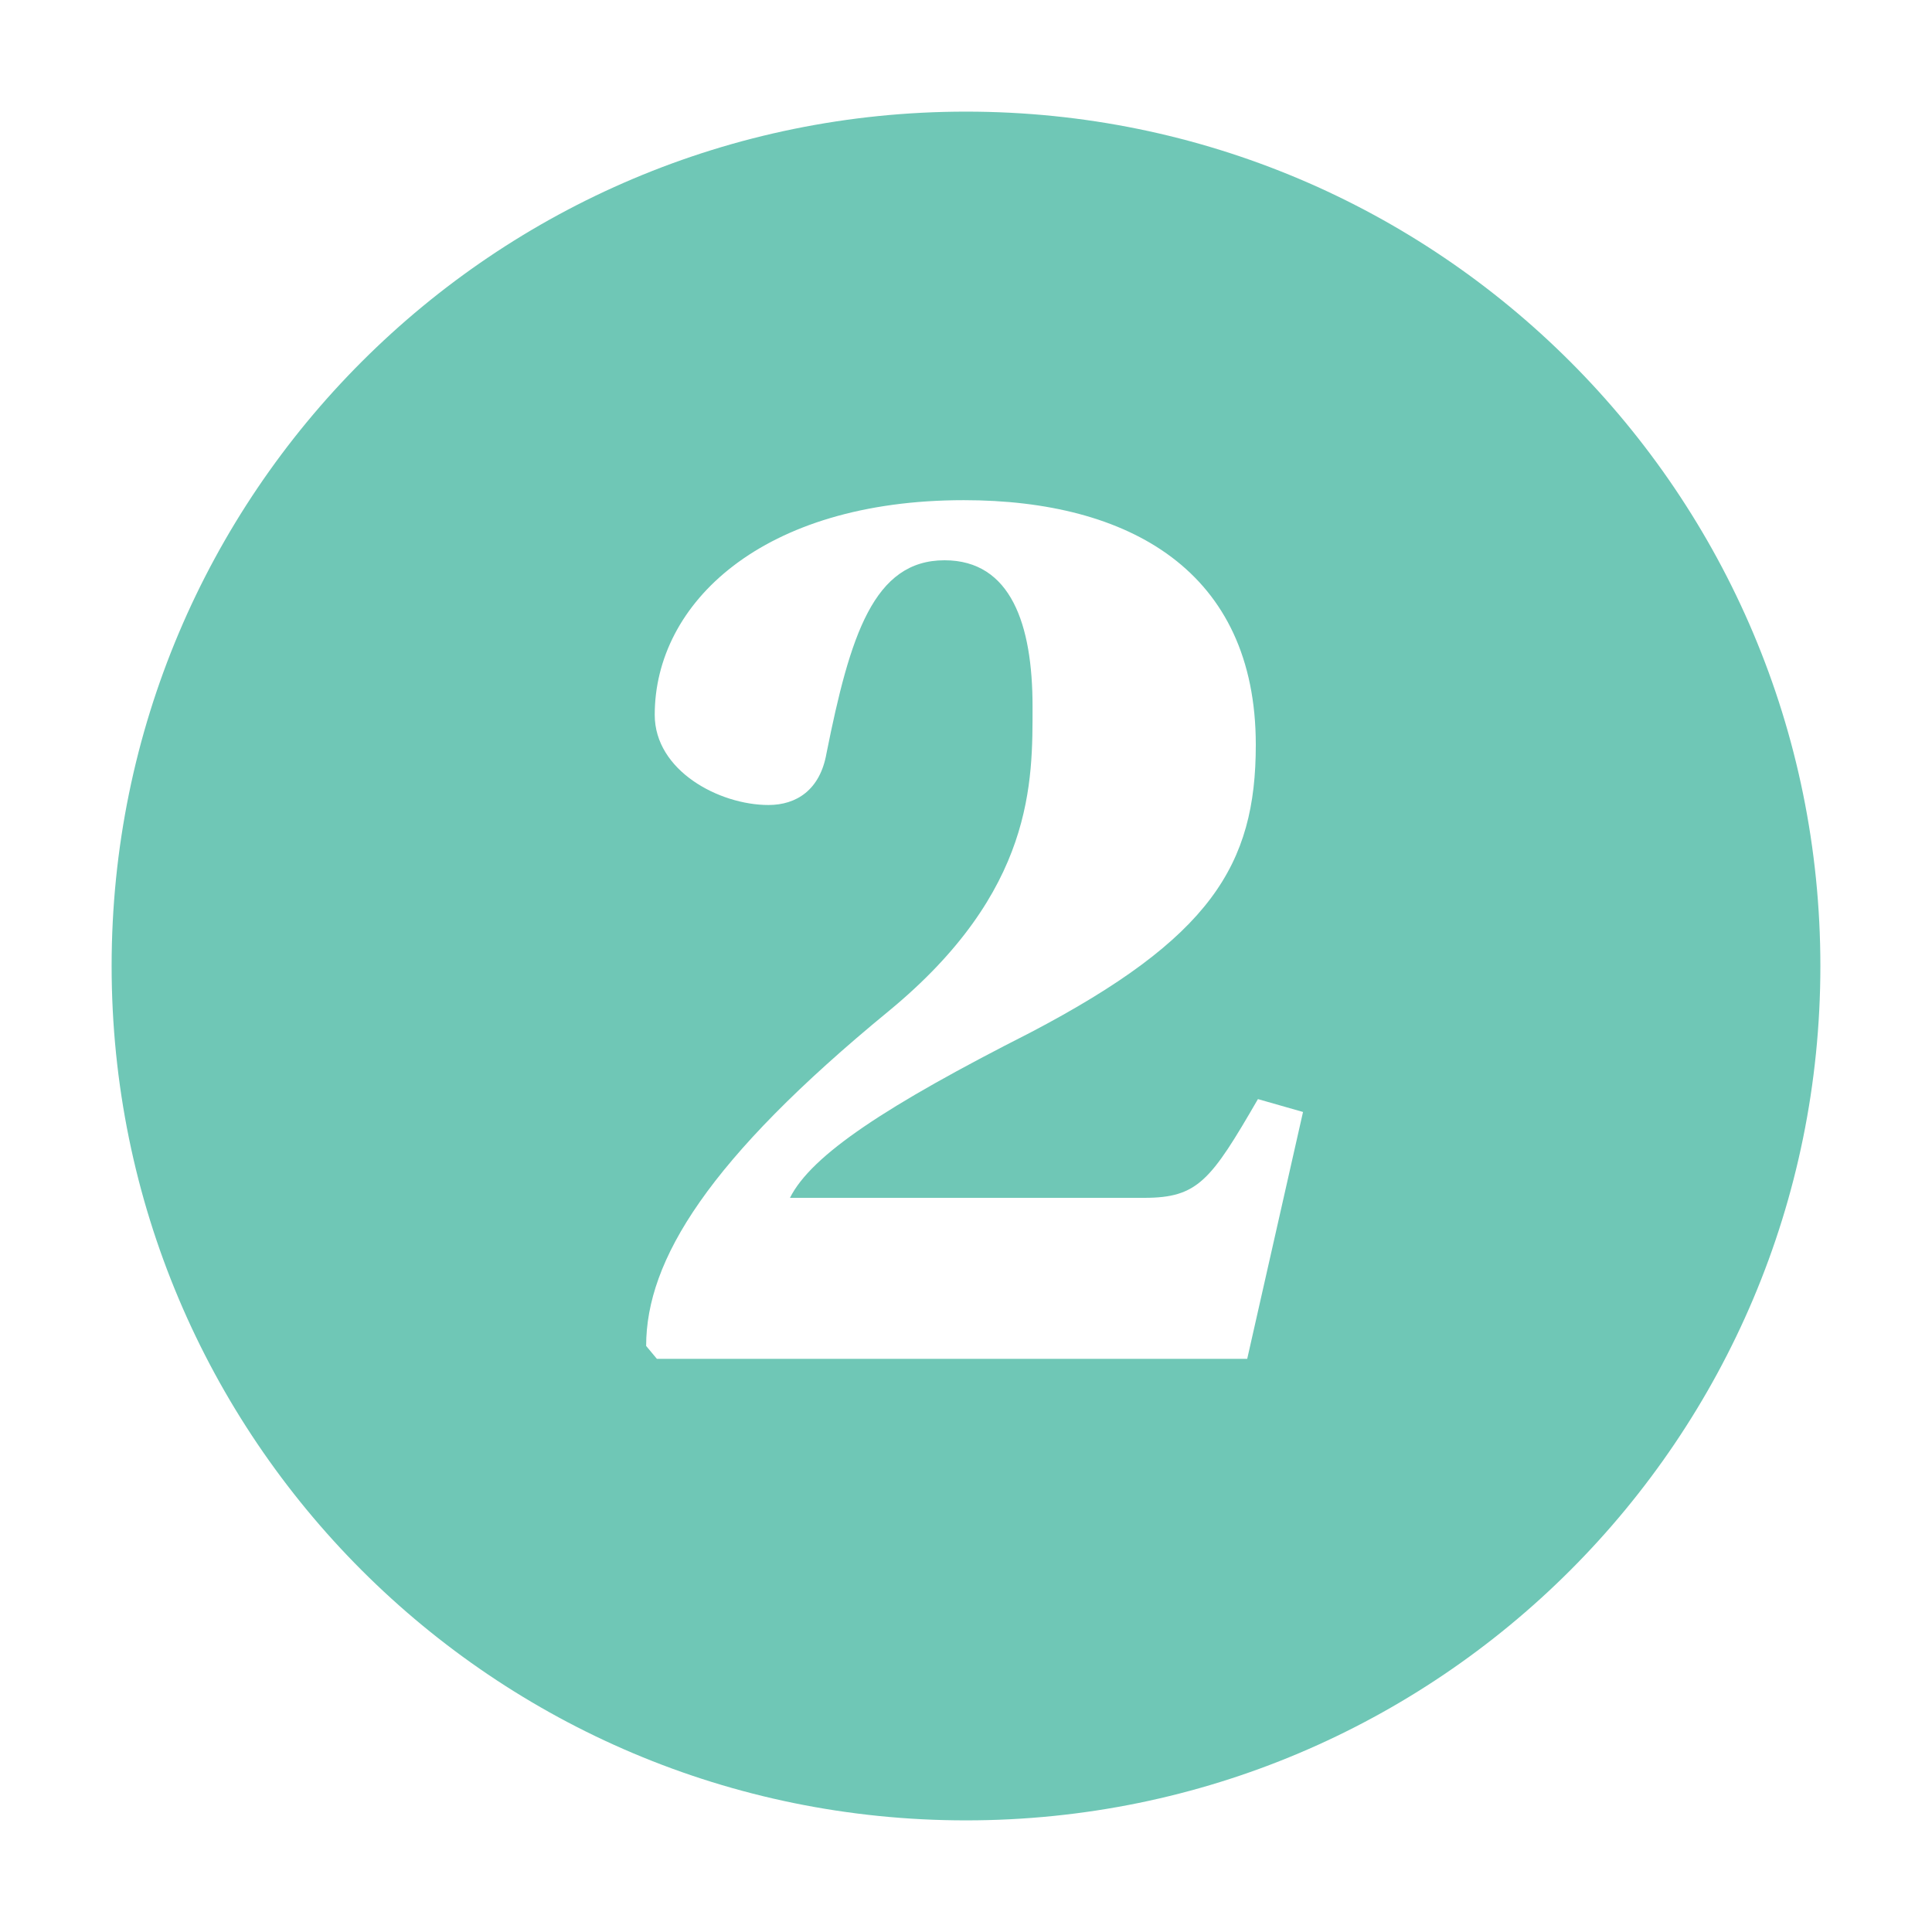 <?xml version="1.0"?>
<svg xmlns="http://www.w3.org/2000/svg" xmlns:xlink="http://www.w3.org/1999/xlink" version="1.1" id="Layer_1" x="0px" y="0px" viewBox="0 0 90 90" style="enable-background:new 0 0 90 90;" xml:space="preserve" fill="#6fc7b6">
<style type="text/css">
	.st0{fill: #6fc7b6;}
</style>
<path class="st0" d="M45,5.2C23,5.2,5.2,23,5.2,45C5.2,67,23,84.8,45,84.8S84.8,67,84.8,45C84.8,23,67,5.2,45,5.2z M58.1,63.3H30.6  l-0.5-0.6c0-4,2.9-8.7,11.3-15.6c6.8-5.6,6.7-10.7,6.7-14.2c0-3.8-1-6.8-4.1-6.8c-3.3,0-4.4,3.5-5.5,9c-0.3,1.7-1.4,2.4-2.7,2.4  c-2.3,0-5.3-1.6-5.3-4.2c0-5.2,5-10,14.4-10c7.7,0,13.6,3.3,13.6,11.4c0,5.6-2.1,9-10.5,13.4c-6.7,3.4-10.2,5.7-11.2,7.7h16.5  c2.5,0,3.1-0.8,5.3-4.6l2.1,0.6L58.1,63.3z" fill="#6fc7b6"/>
</svg>
